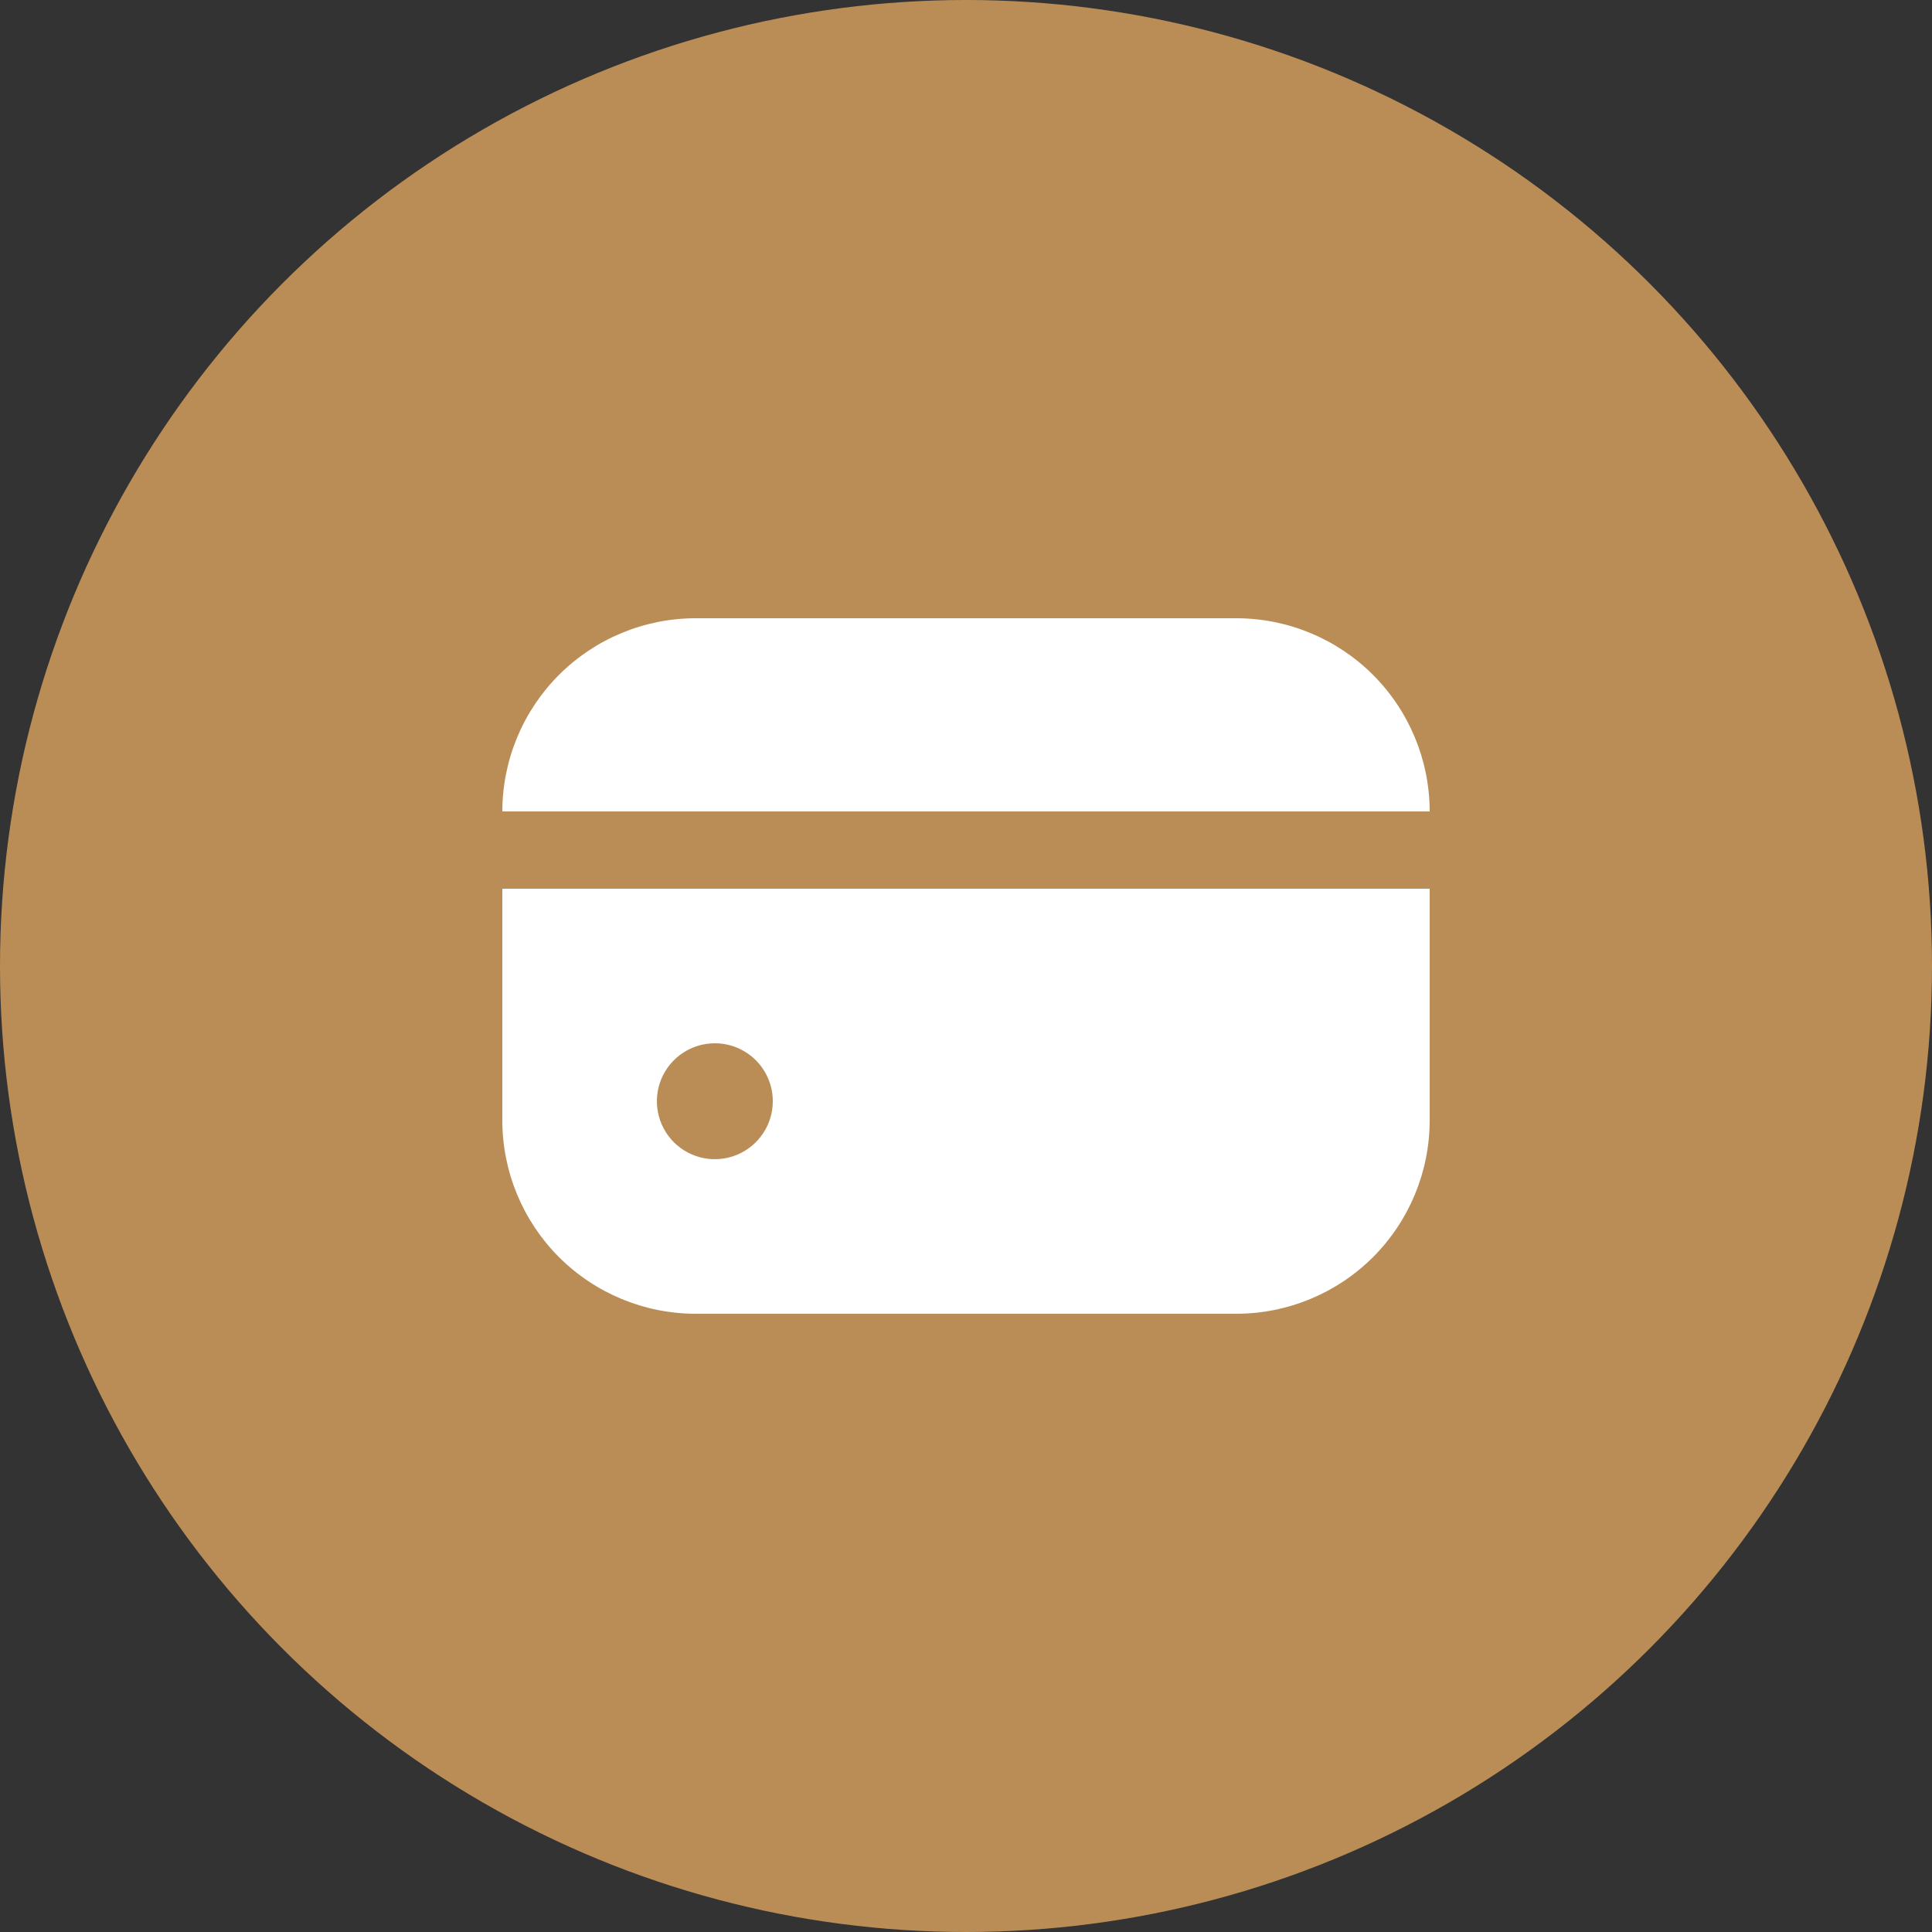 <?xml version="1.0" encoding="UTF-8"?> <svg xmlns="http://www.w3.org/2000/svg" width="50" height="50" viewBox="0 0 50 50" fill="none"><rect x="0" y="0" width="50" height="50" fill="#333333" stroke="none"/><circle cx="25" cy="25" r="25" fill="#BB8D56"></circle><g clip-path="url(#clip0_805_3784)"><path d="M32 16H18C16.674 16.002 15.404 16.529 14.466 17.466C13.529 18.404 13.002 19.674 13 21H37C36.998 19.674 36.471 18.404 35.534 17.466C34.596 16.529 33.326 16.002 32 16Z" fill="white"></path><path d="M13 29C13.002 30.325 13.529 31.596 14.466 32.534C15.404 33.471 16.674 33.998 18 34H32C33.326 33.998 34.596 33.471 35.534 32.534C36.471 31.596 36.998 30.325 37 29V23H13V29ZM20 28.5C20 28.797 19.912 29.087 19.747 29.333C19.582 29.58 19.348 29.772 19.074 29.886C18.8 29.999 18.498 30.029 18.207 29.971C17.916 29.913 17.649 29.77 17.439 29.561C17.23 29.351 17.087 29.083 17.029 28.792C16.971 28.502 17.001 28.2 17.114 27.926C17.228 27.652 17.42 27.417 17.667 27.253C17.913 27.088 18.203 27 18.5 27C18.898 27 19.279 27.158 19.561 27.439C19.842 27.721 20 28.102 20 28.5Z" fill="white"></path></g><rect x="27" y="29" width="6" height="1" rx="0.5" fill="white"></rect><defs><clipPath id="clip0_805_3784"><rect width="24" height="24" fill="white" transform="translate(13 13)"></rect></clipPath></defs></svg> 